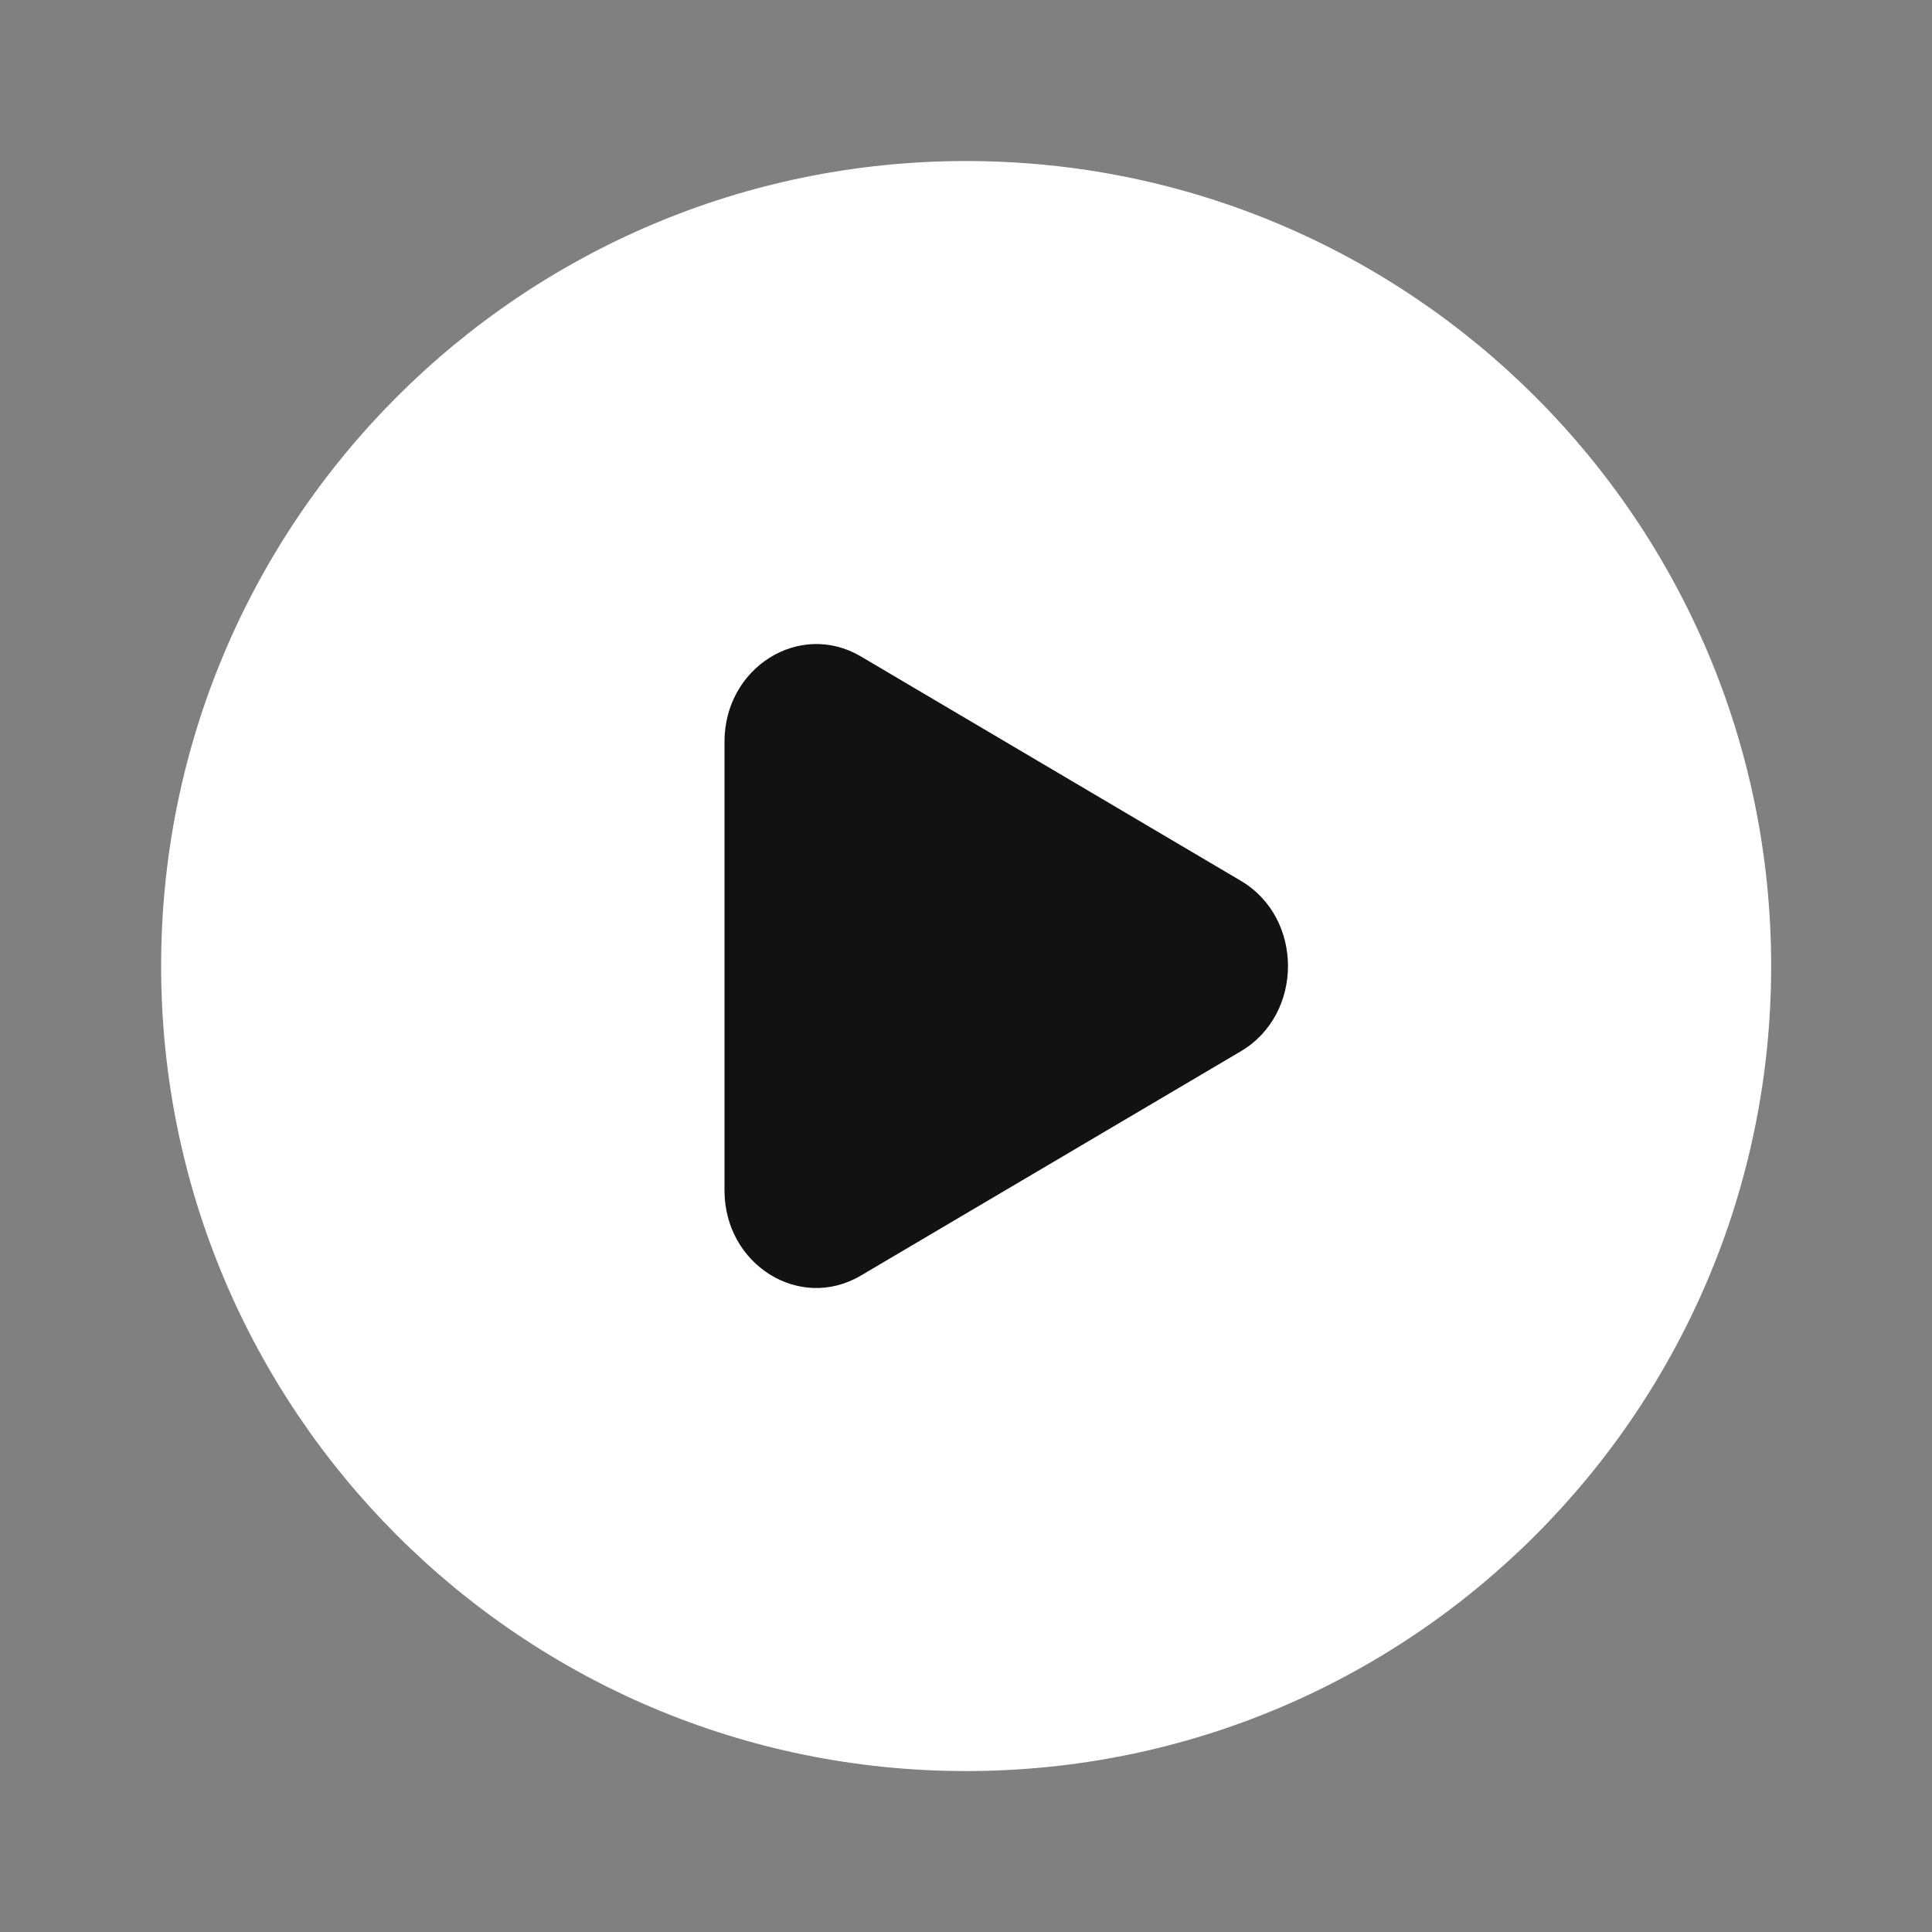 <svg width="20" height="20" viewBox="0 0 20 20" fill="none" xmlns="http://www.w3.org/2000/svg">
<rect x="0" y="0" width="20" height="20" fill="#808080" stroke="none"/>
<path fill-rule="evenodd" clip-rule="evenodd" d="M10.001 18.334C14.604 18.334 18.335 14.603 18.335 10C18.335 5.398 14.604 1.667 10.001 1.667C5.399 1.667 1.668 5.398 1.668 10C1.668 14.603 5.399 18.334 10.001 18.334Z" fill="white"/>
<path d="M12.845 10.883L8.911 13.205C8.278 13.579 7.5 13.092 7.5 12.323V7.678C7.5 6.908 8.278 6.422 8.911 6.795L12.845 9.118C13.496 9.502 13.496 10.498 12.845 10.883Z" fill="#121212"/>
</svg>
